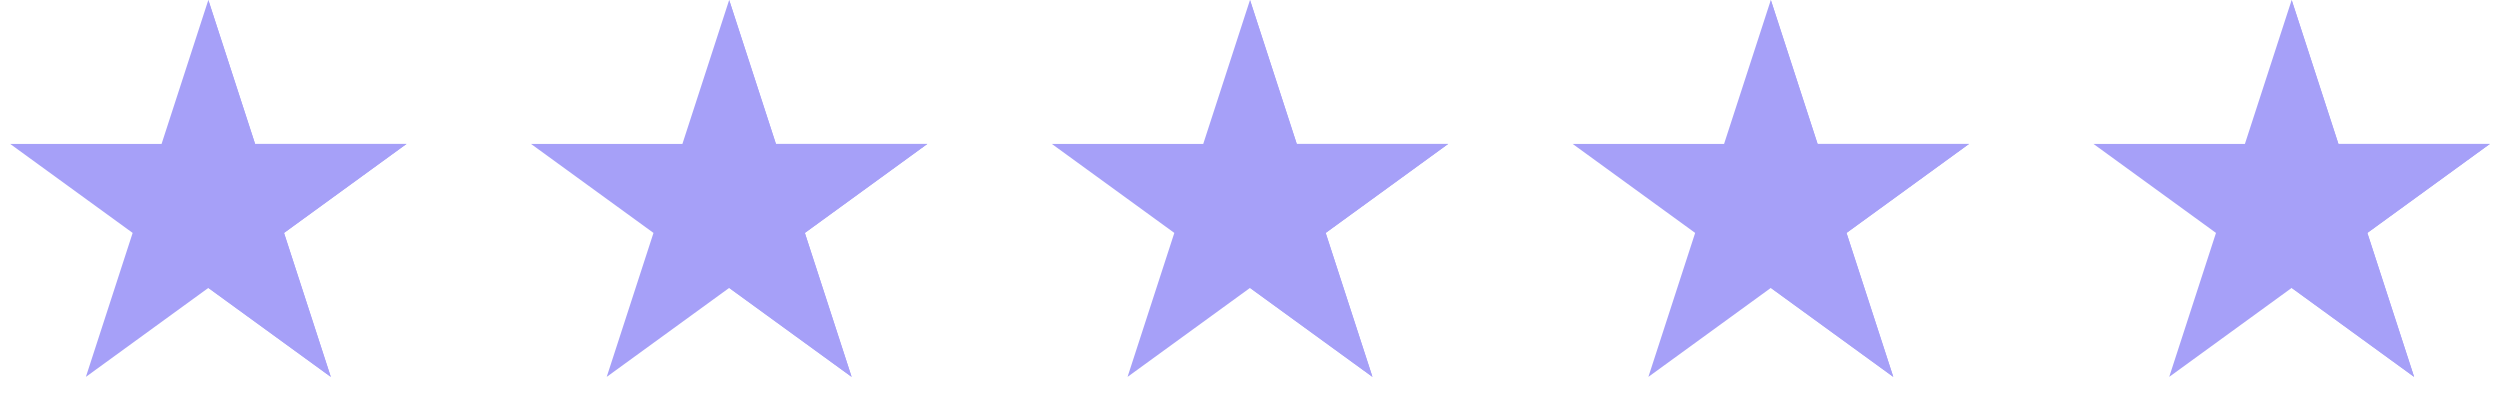 <?xml version="1.0" encoding="UTF-8"?> <svg xmlns="http://www.w3.org/2000/svg" width="96" height="16" viewBox="0 0 96 16" fill="none"> <path d="M8 0L9.796 5.528H15.608L10.906 8.944L12.702 14.472L8 11.056L3.298 14.472L5.094 8.944L0.392 5.528H6.204L8 0Z" fill="#A6A0F8"></path> <path d="M12.702 14.472L8 11.056V0L9.796 5.528H15.608L10.906 8.944L12.702 14.472Z" fill="#A6A0F8"></path> <path d="M28 0L29.796 5.528H35.608L30.906 8.944L32.702 14.472L28 11.056L23.298 14.472L25.094 8.944L20.392 5.528H26.204L28 0Z" fill="#A6A0F8"></path> <path d="M32.702 14.472L28 11.056V0L29.796 5.528H35.608L30.906 8.944L32.702 14.472Z" fill="#A6A0F8"></path> <path d="M48 0L49.796 5.528H55.608L50.906 8.944L52.702 14.472L48 11.056L43.298 14.472L45.094 8.944L40.392 5.528H46.204L48 0Z" fill="#A6A0F8"></path> <path d="M52.702 14.472L48 11.056V0L49.796 5.528H55.608L50.906 8.944L52.702 14.472Z" fill="#A6A0F8"></path> <path d="M68 0L69.796 5.528H75.609L70.906 8.944L72.702 14.472L68 11.056L63.298 14.472L65.094 8.944L60.392 5.528H66.204L68 0Z" fill="#A6A0F8"></path> <path d="M72.702 14.472L68 11.056V0L69.796 5.528H75.609L70.906 8.944L72.702 14.472Z" fill="#A6A0F8"></path> <path d="M88 0L89.796 5.528H95.609L90.906 8.944L92.702 14.472L88 11.056L83.298 14.472L85.094 8.944L80.391 5.528H86.204L88 0Z" fill="#A6A0F8"></path> <path d="M92.702 14.472L88 11.056V0L89.796 5.528H95.609L90.906 8.944L92.702 14.472Z" fill="#A6A0F8"></path> </svg> 